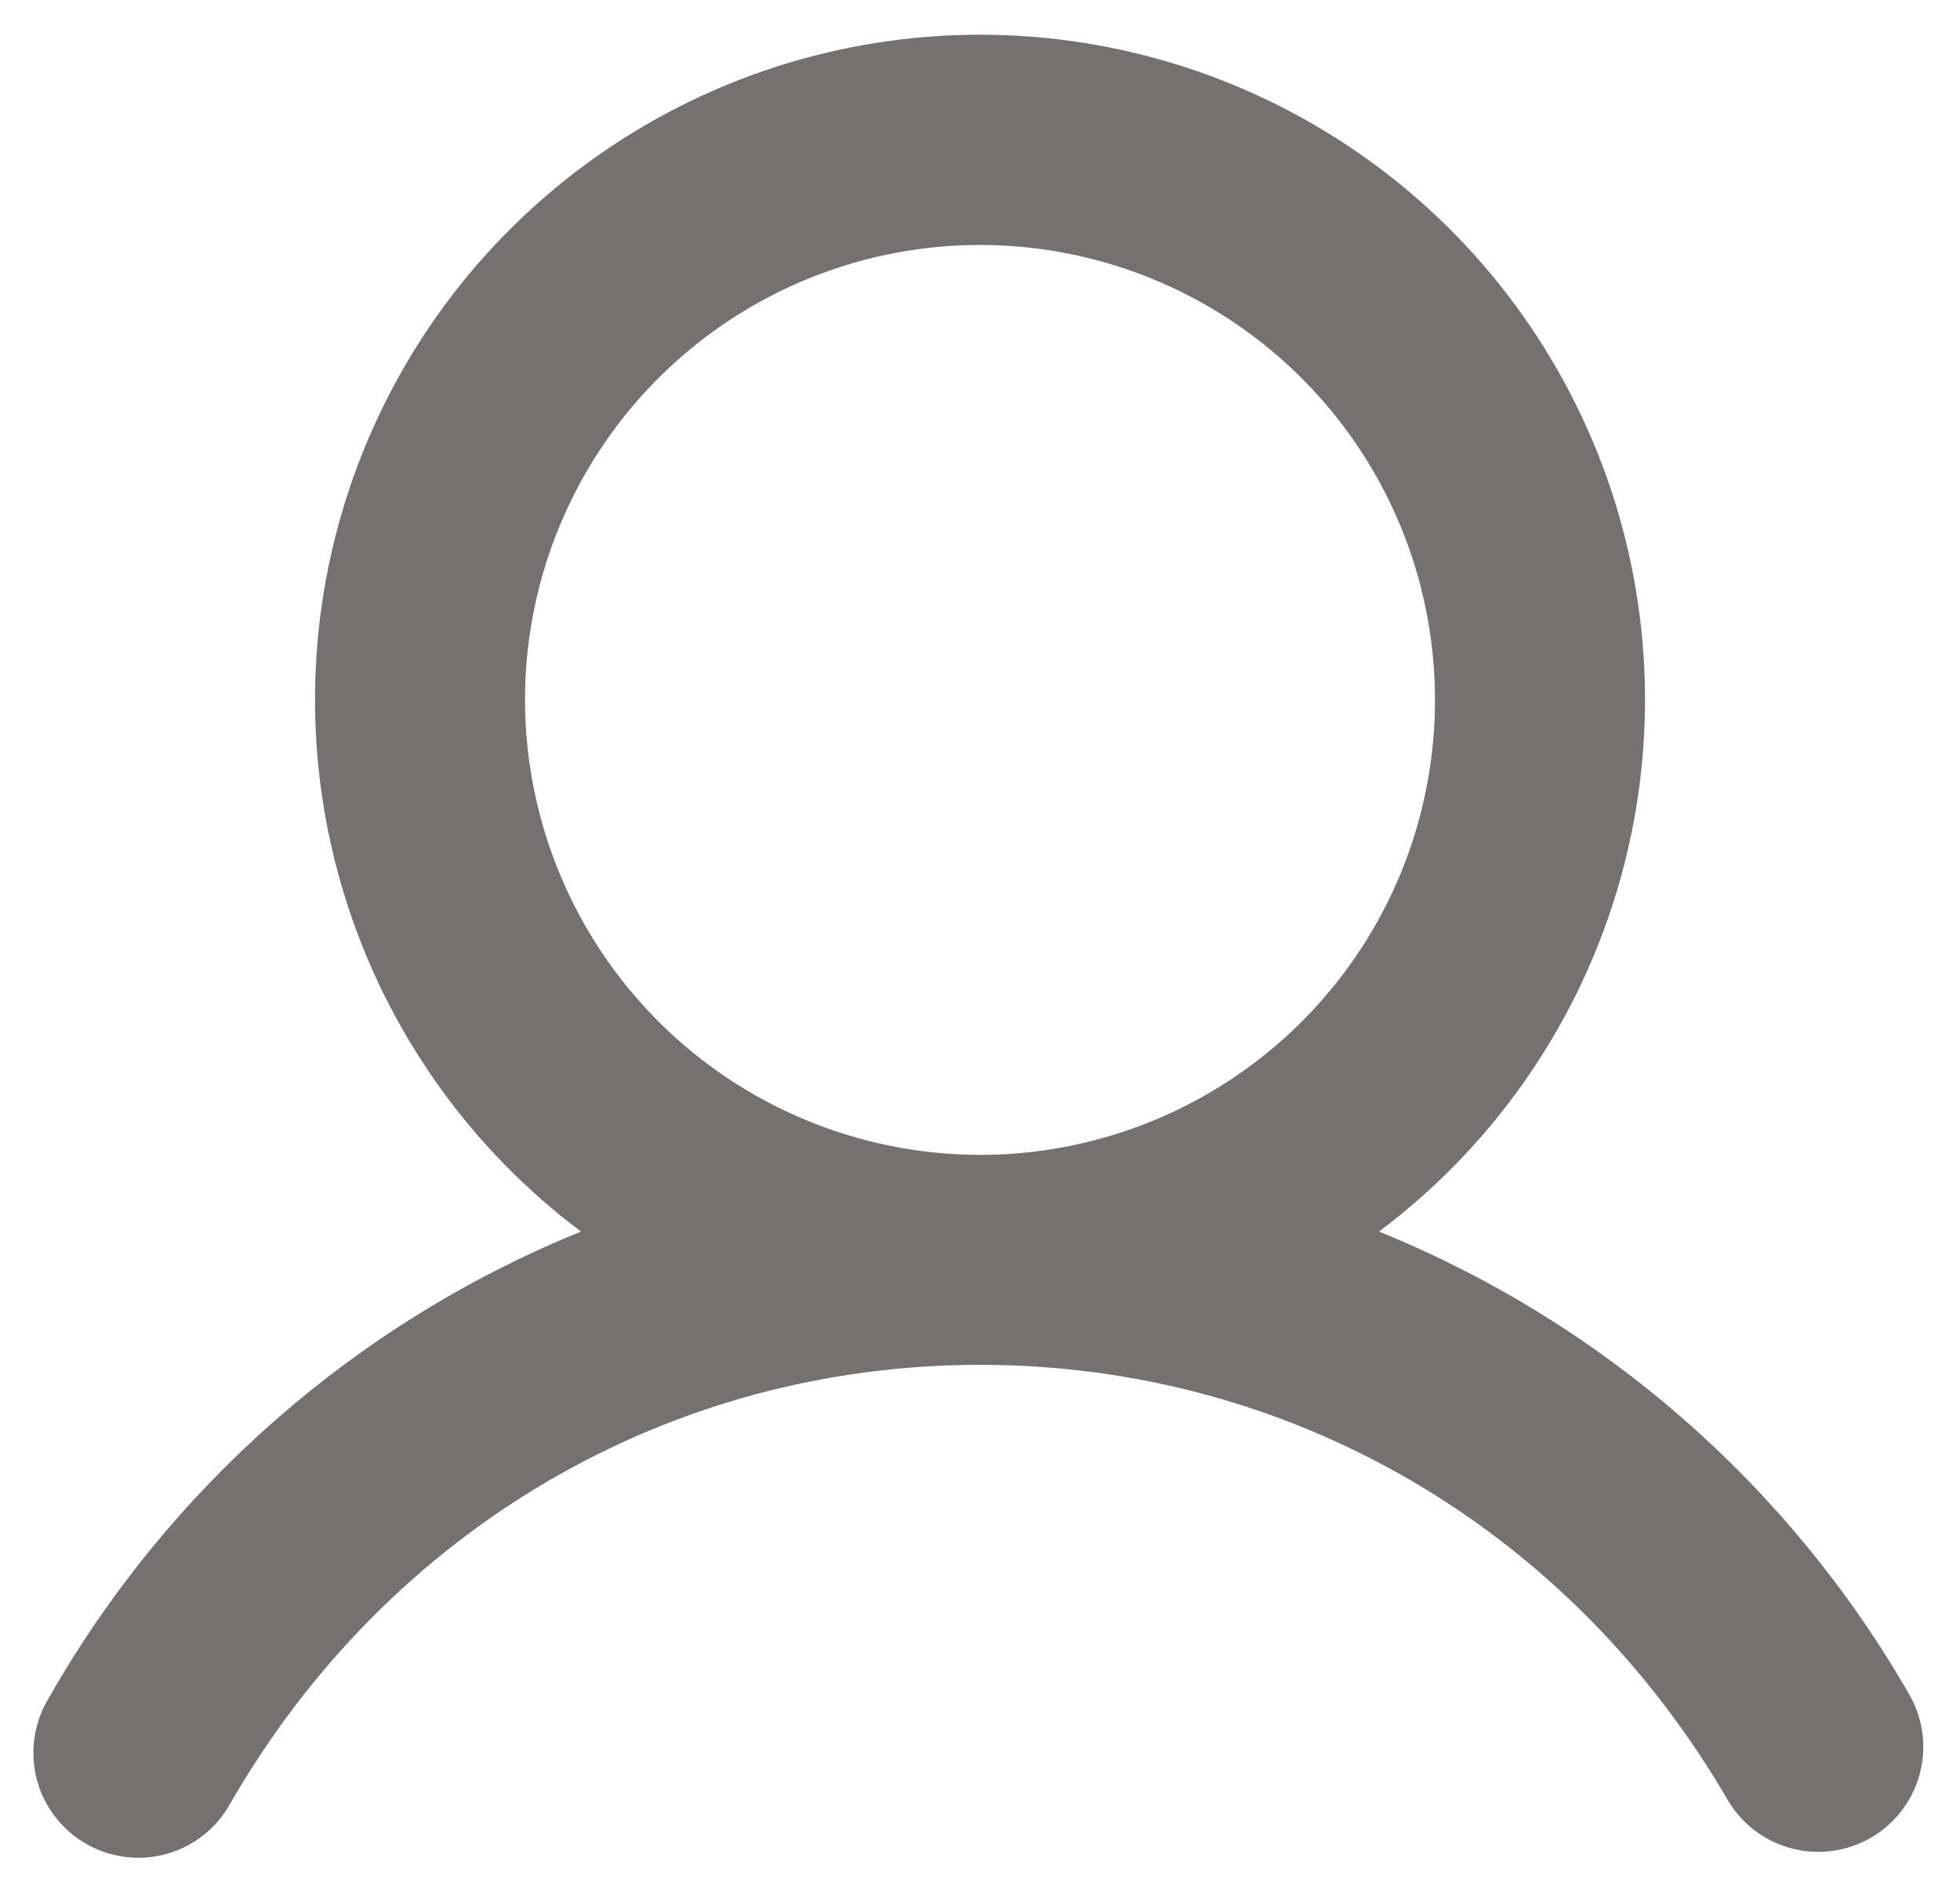 <svg width="28" height="27" viewBox="0 0 28 27" fill="none" xmlns="http://www.w3.org/2000/svg">
<path d="M27.298 24.25C25.584 21.242 22.908 18.898 19.7 17.596C21.295 16.4 22.474 14.732 23.068 12.829C23.663 10.926 23.643 8.884 23.013 6.992C22.382 5.101 21.173 3.455 19.555 2.29C17.938 1.124 15.994 0.496 14 0.496C12.006 0.496 10.063 1.124 8.446 2.29C6.828 3.455 5.618 5.101 4.988 6.992C4.357 8.884 4.338 10.926 4.932 12.829C5.527 14.732 6.705 16.4 8.3 17.596C5.093 18.898 2.417 21.242 0.703 24.25C0.597 24.421 0.526 24.611 0.495 24.81C0.464 25.009 0.473 25.211 0.521 25.407C0.57 25.602 0.658 25.785 0.779 25.945C0.9 26.106 1.052 26.241 1.226 26.341C1.4 26.442 1.593 26.506 1.792 26.531C1.992 26.556 2.194 26.54 2.388 26.485C2.581 26.43 2.762 26.336 2.918 26.21C3.075 26.084 3.204 25.927 3.299 25.75C5.564 21.835 9.564 19.5 14 19.5C18.437 19.5 22.437 21.836 24.701 25.75C24.907 26.081 25.233 26.319 25.611 26.413C25.989 26.508 26.389 26.451 26.726 26.257C27.063 26.062 27.311 25.744 27.418 25.369C27.525 24.995 27.482 24.593 27.298 24.25ZM7.5 10C7.5 8.715 7.882 7.458 8.596 6.389C9.31 5.32 10.325 4.487 11.513 3.995C12.701 3.503 14.008 3.374 15.268 3.625C16.529 3.876 17.688 4.495 18.596 5.404C19.506 6.313 20.125 7.471 20.375 8.732C20.626 9.993 20.497 11.3 20.006 12.488C19.514 13.675 18.68 14.69 17.611 15.405C16.543 16.119 15.286 16.5 14 16.5C12.277 16.498 10.625 15.813 9.406 14.594C8.188 13.376 7.502 11.723 7.5 10Z" fill="#757171"/>
</svg>

